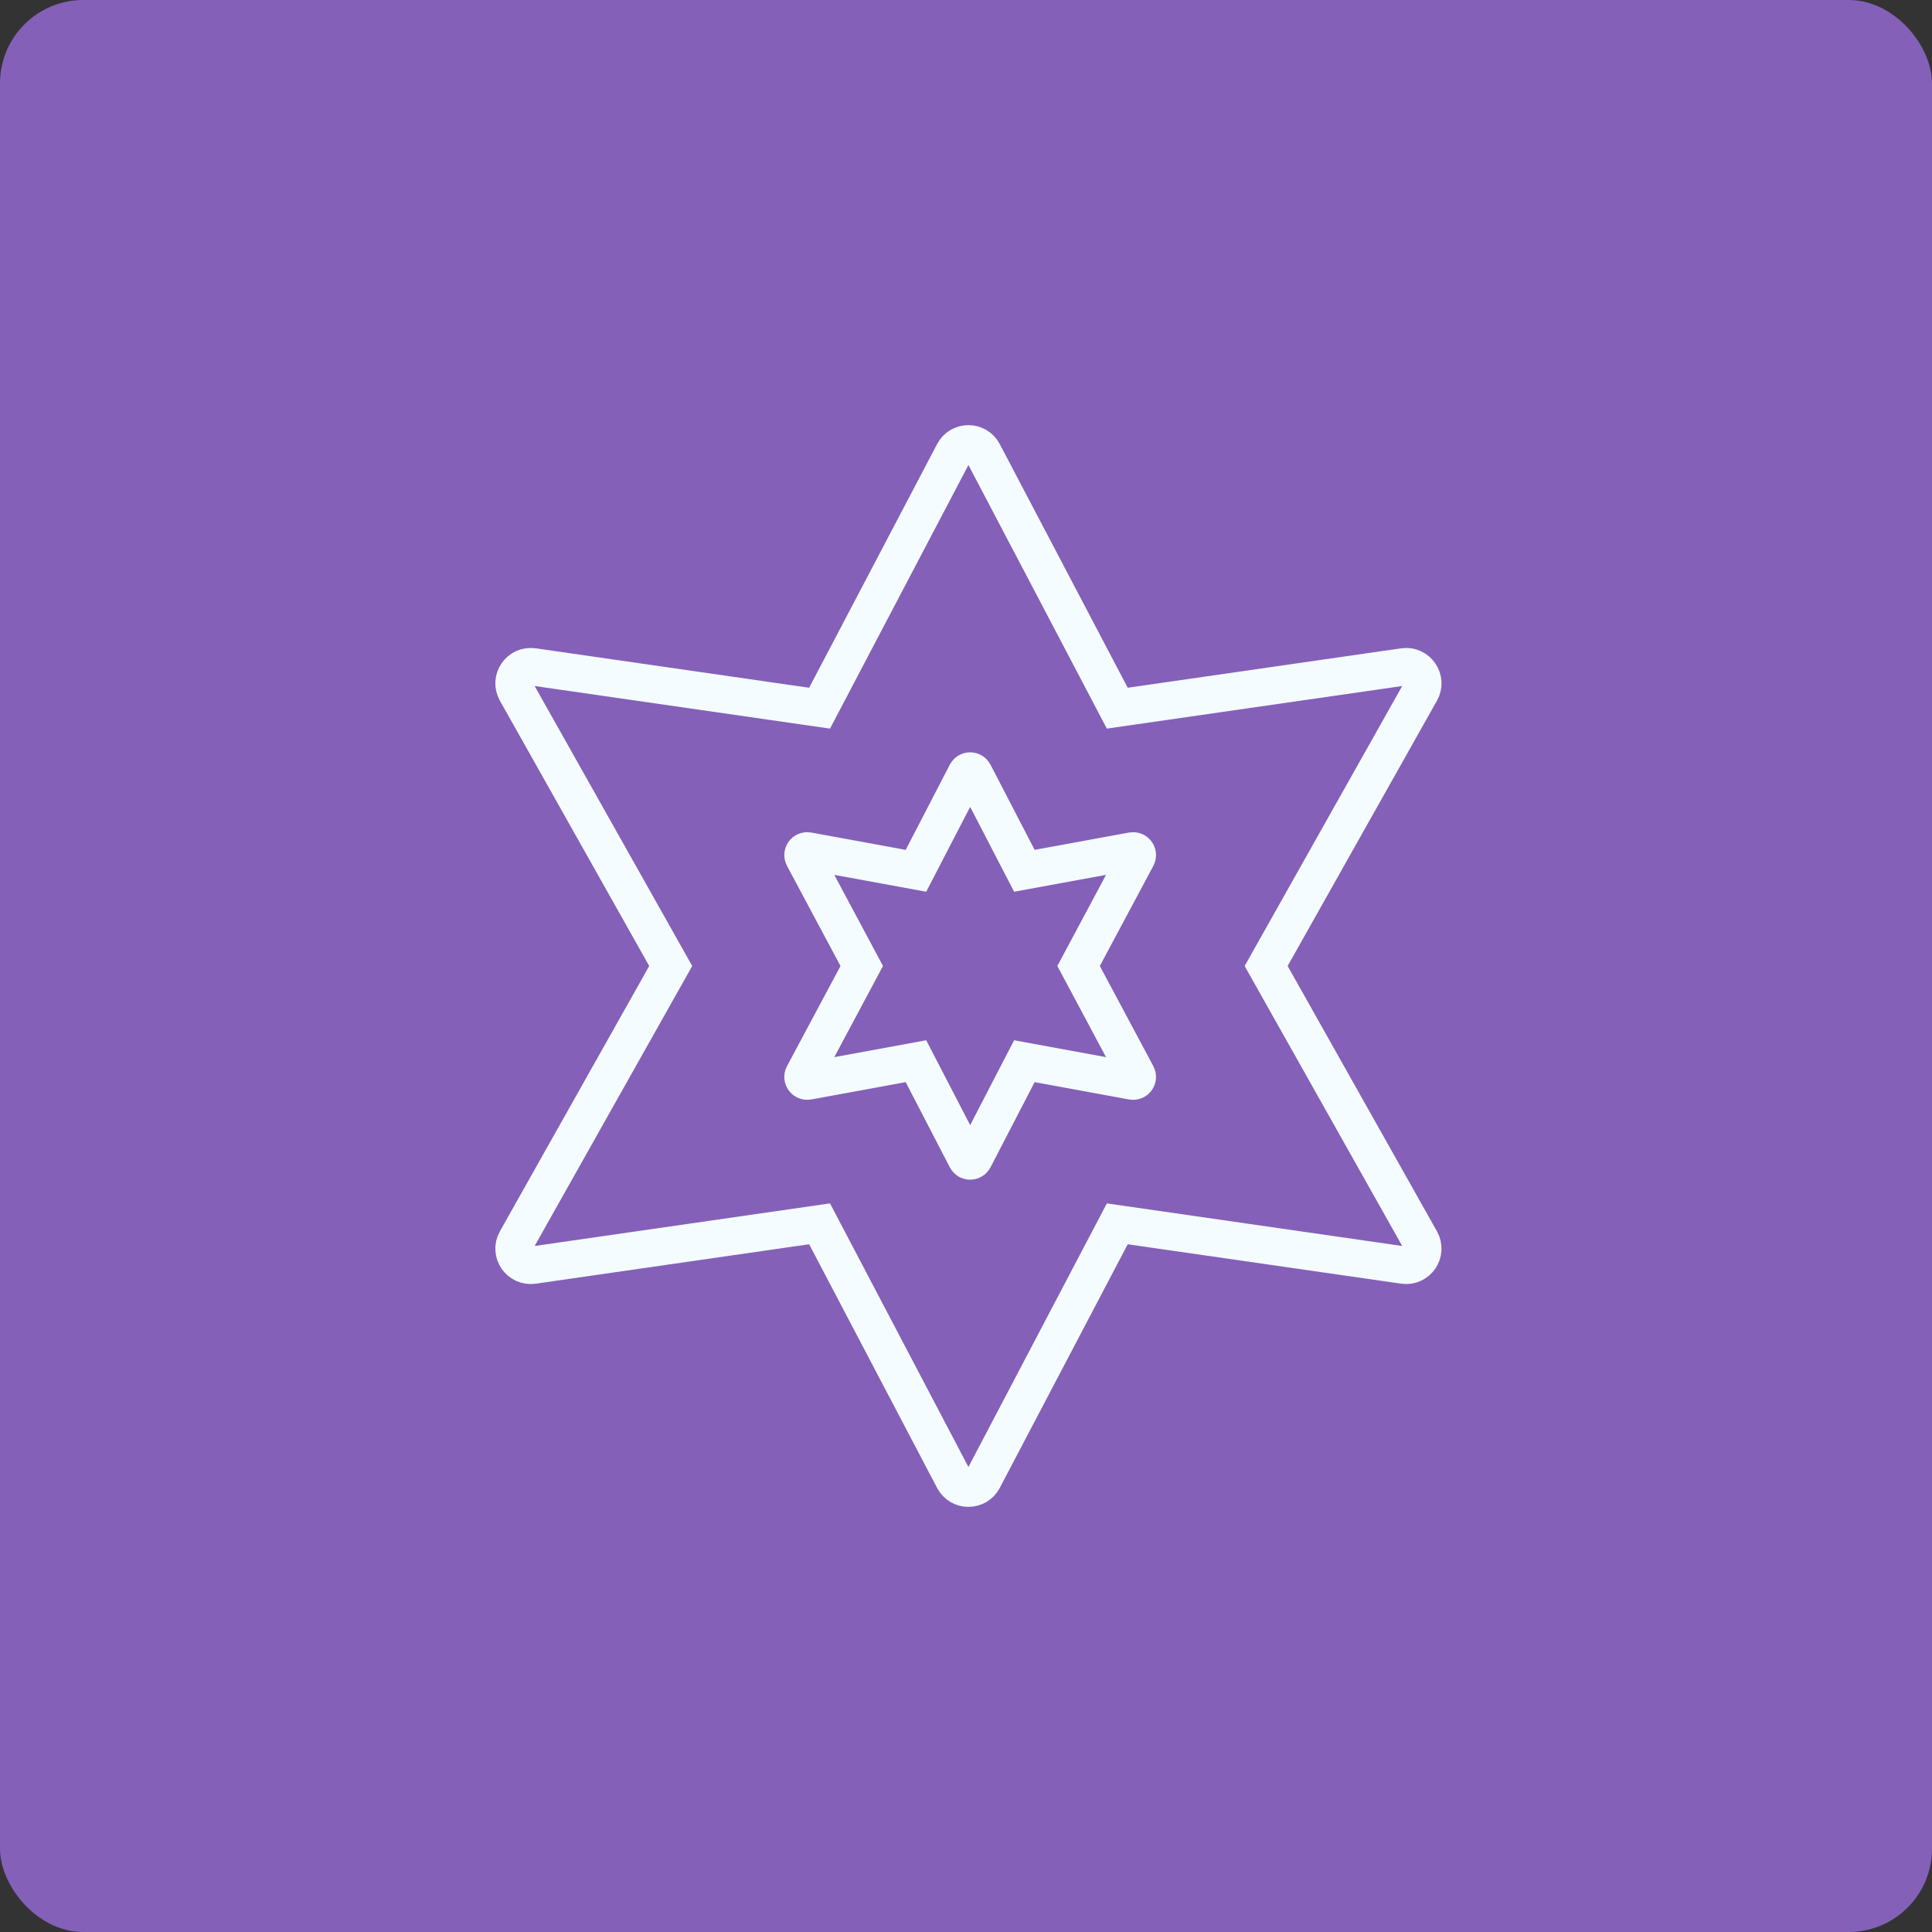<svg width="232" height="232" viewBox="0 0 232 232" fill="none" xmlns="http://www.w3.org/2000/svg">
<rect x="0" y="0" width="232" height="232" fill="#333333" stroke="none"/>
<rect width="232" height="232" rx="10" fill="#8460B9"/>
<path d="M114.521 54.372C115.27 52.945 117.313 52.945 118.062 54.372L134.167 85.04L168.563 80.08C170.205 79.843 171.405 81.594 170.591 83.04L152.042 116L170.591 148.96C171.405 150.406 170.205 152.157 168.563 151.92L134.167 146.96L118.062 177.628C117.313 179.055 115.27 179.055 114.521 177.628L98.417 146.96L64.021 151.92C62.378 152.157 61.178 150.406 61.992 148.96L80.542 116L61.992 83.04C61.178 81.594 62.378 79.843 64.021 80.08L98.417 85.04L114.521 54.372Z" stroke="#F4FCFF" stroke-width="4.5"/>
<path d="M116.056 92.857C116.243 92.497 116.757 92.497 116.944 92.857L123.01 104.568L135.98 102.187C136.392 102.112 136.709 102.545 136.511 102.915L129.519 116L136.511 129.085C136.709 129.455 136.392 129.888 135.98 129.813L123.01 127.432L116.944 139.143C116.757 139.503 116.243 139.503 116.056 139.143L109.99 127.432L97.02 129.813C96.608 129.888 96.291 129.455 96.489 129.085L103.481 116L96.489 102.915C96.291 102.545 96.608 102.112 97.02 102.187L109.99 104.568L116.056 92.857Z" stroke="#F4FCFF" stroke-width="4.5"/>
</svg>
